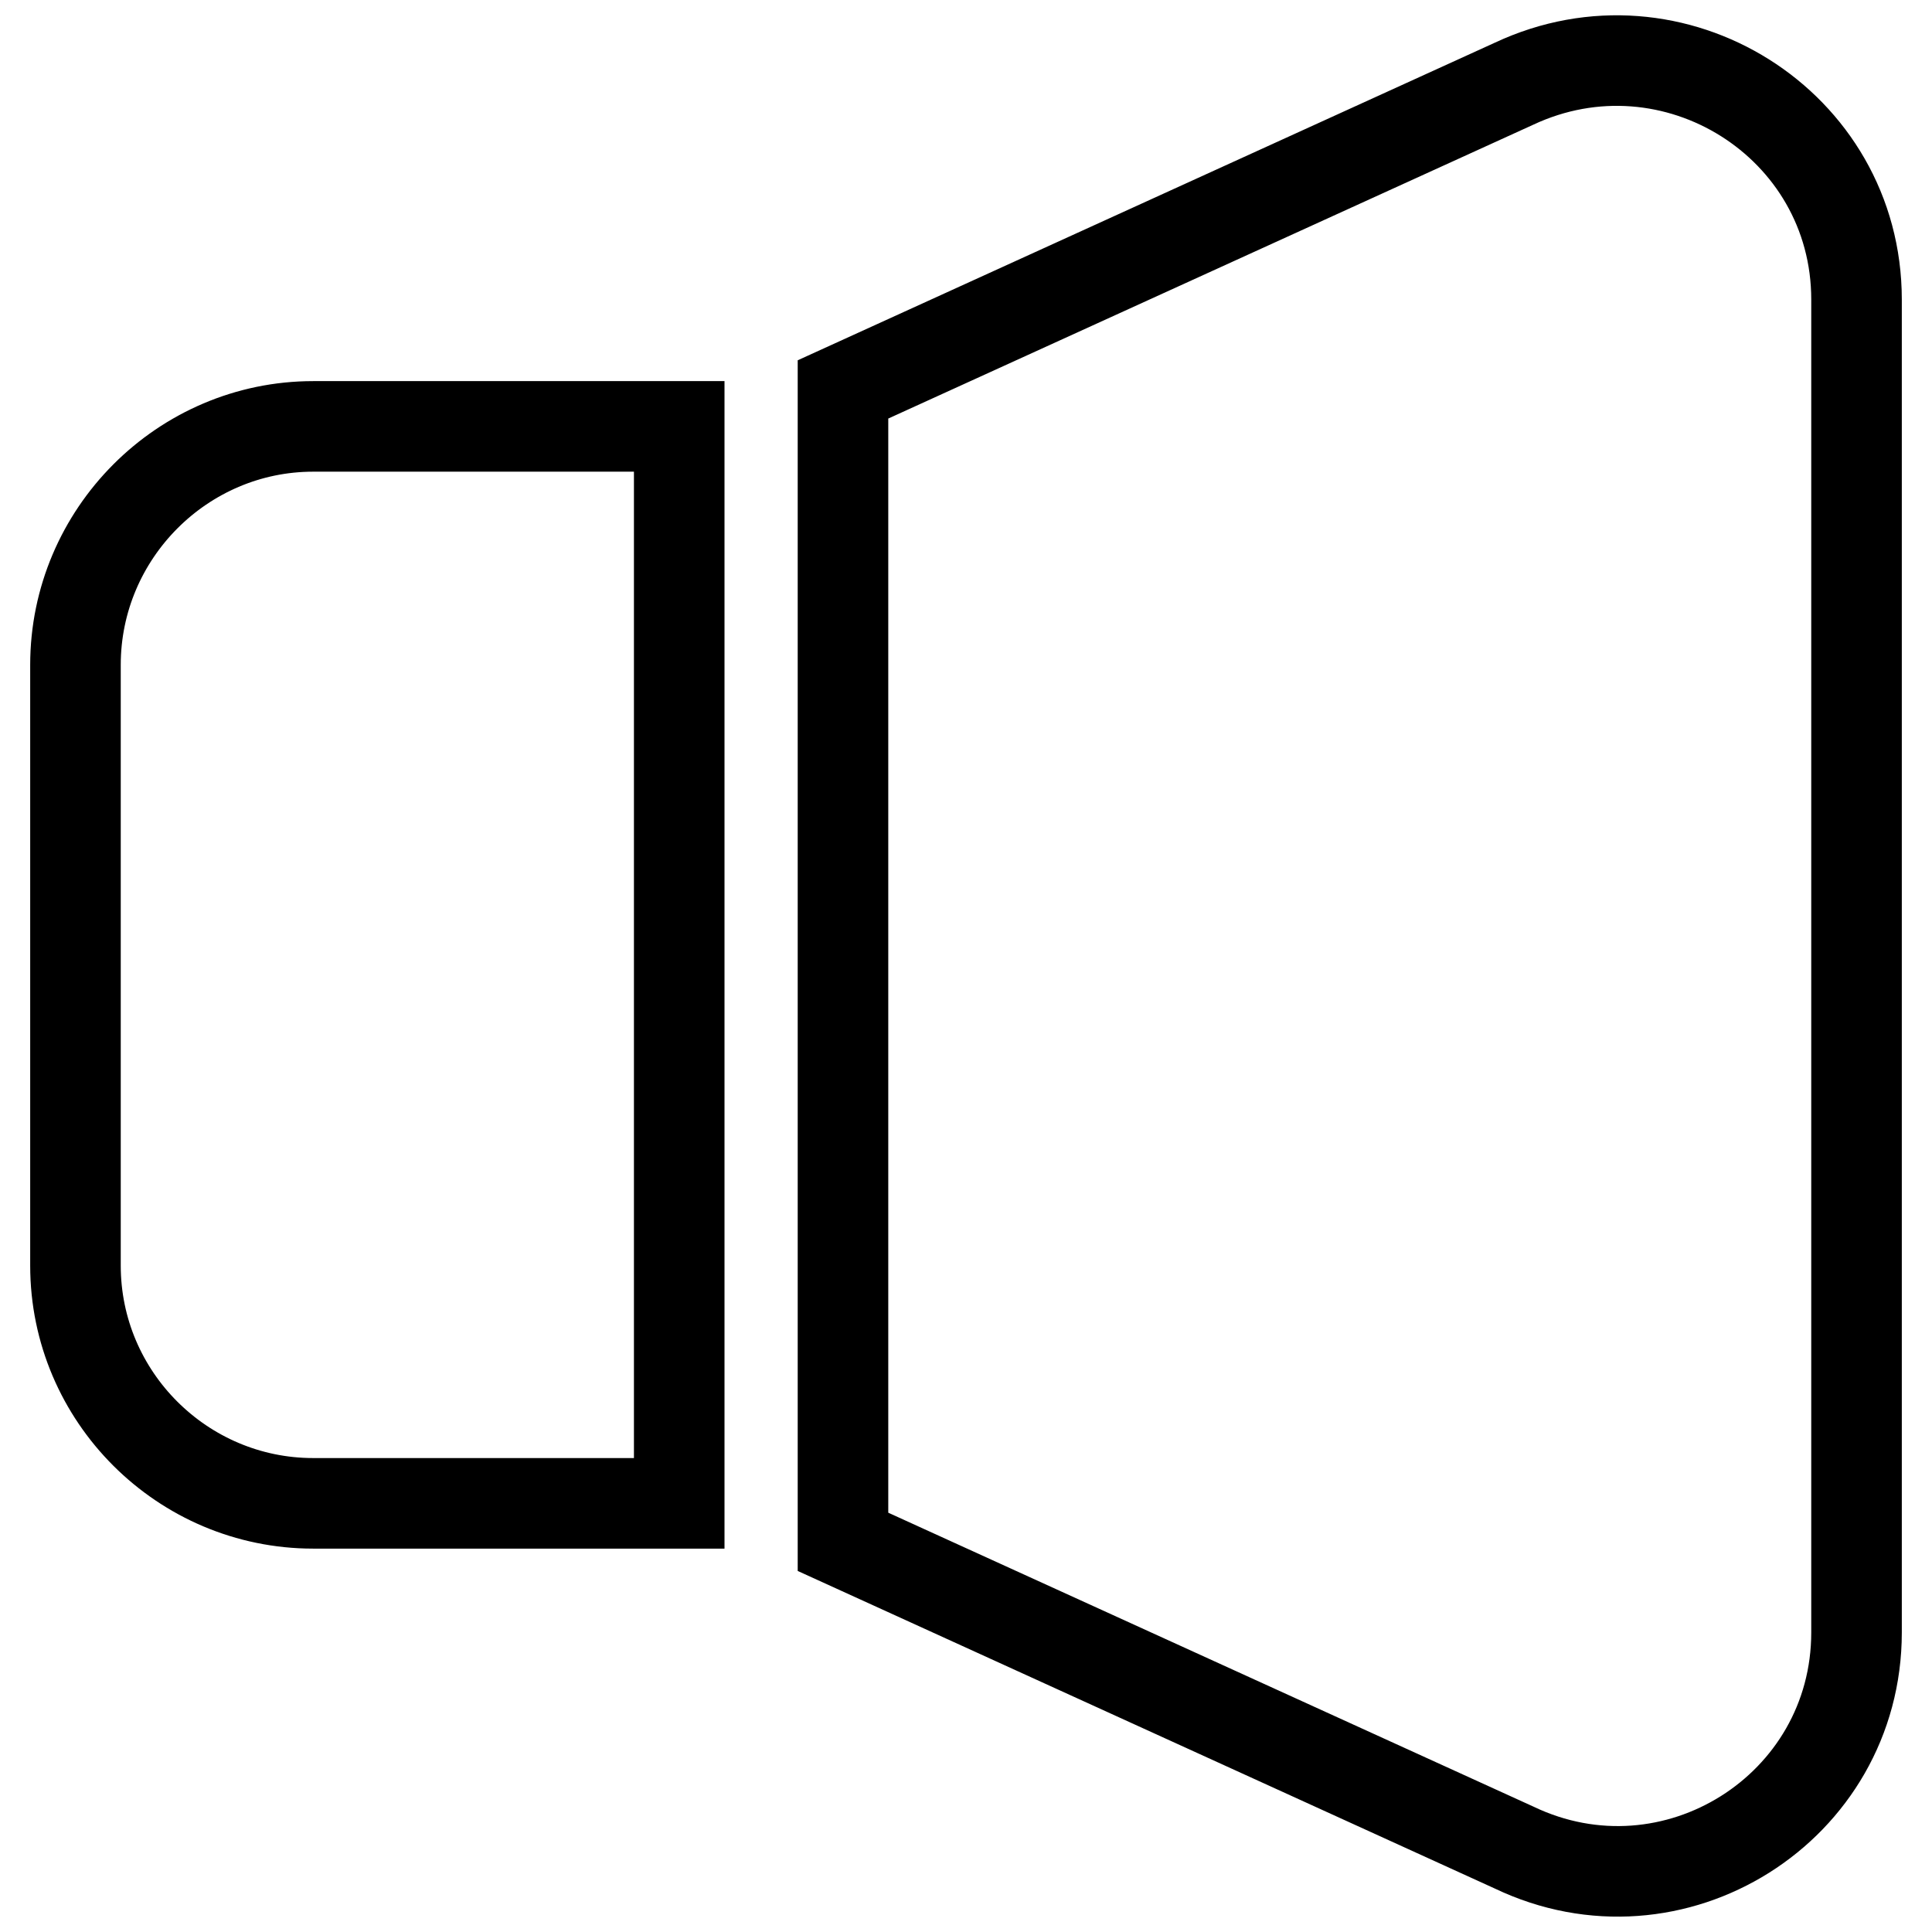 <?xml version="1.0" encoding="utf-8"?>
<!-- Svg Vector Icons : http://www.onlinewebfonts.com/icon -->
<!DOCTYPE svg PUBLIC "-//W3C//DTD SVG 1.1//EN" "http://www.w3.org/Graphics/SVG/1.1/DTD/svg11.dtd">
<svg version="1.1" xmlns="http://www.w3.org/2000/svg" xmlns:xlink="http://www.w3.org/1999/xlink" x="0px" y="0px" viewBox="0 0 256 256" enable-background="new 0 0 256 256" xml:space="preserve">
<g> <path stroke-width="12" fill-opacity="0" stroke="#000000"  d="M246,39.7v176.6c0,23.3-24.3,38.6-45.4,28.5l-88.9-40.5V51.6l88.9-40.5C221.7,1.2,246,16.4,246,39.7z  M41.5,56.5C24.2,56.5,10,70.7,10,88.1v79.6c0,17.4,14.2,31.5,31.5,31.5H90V56.5H41.5z"/></g>
</svg>